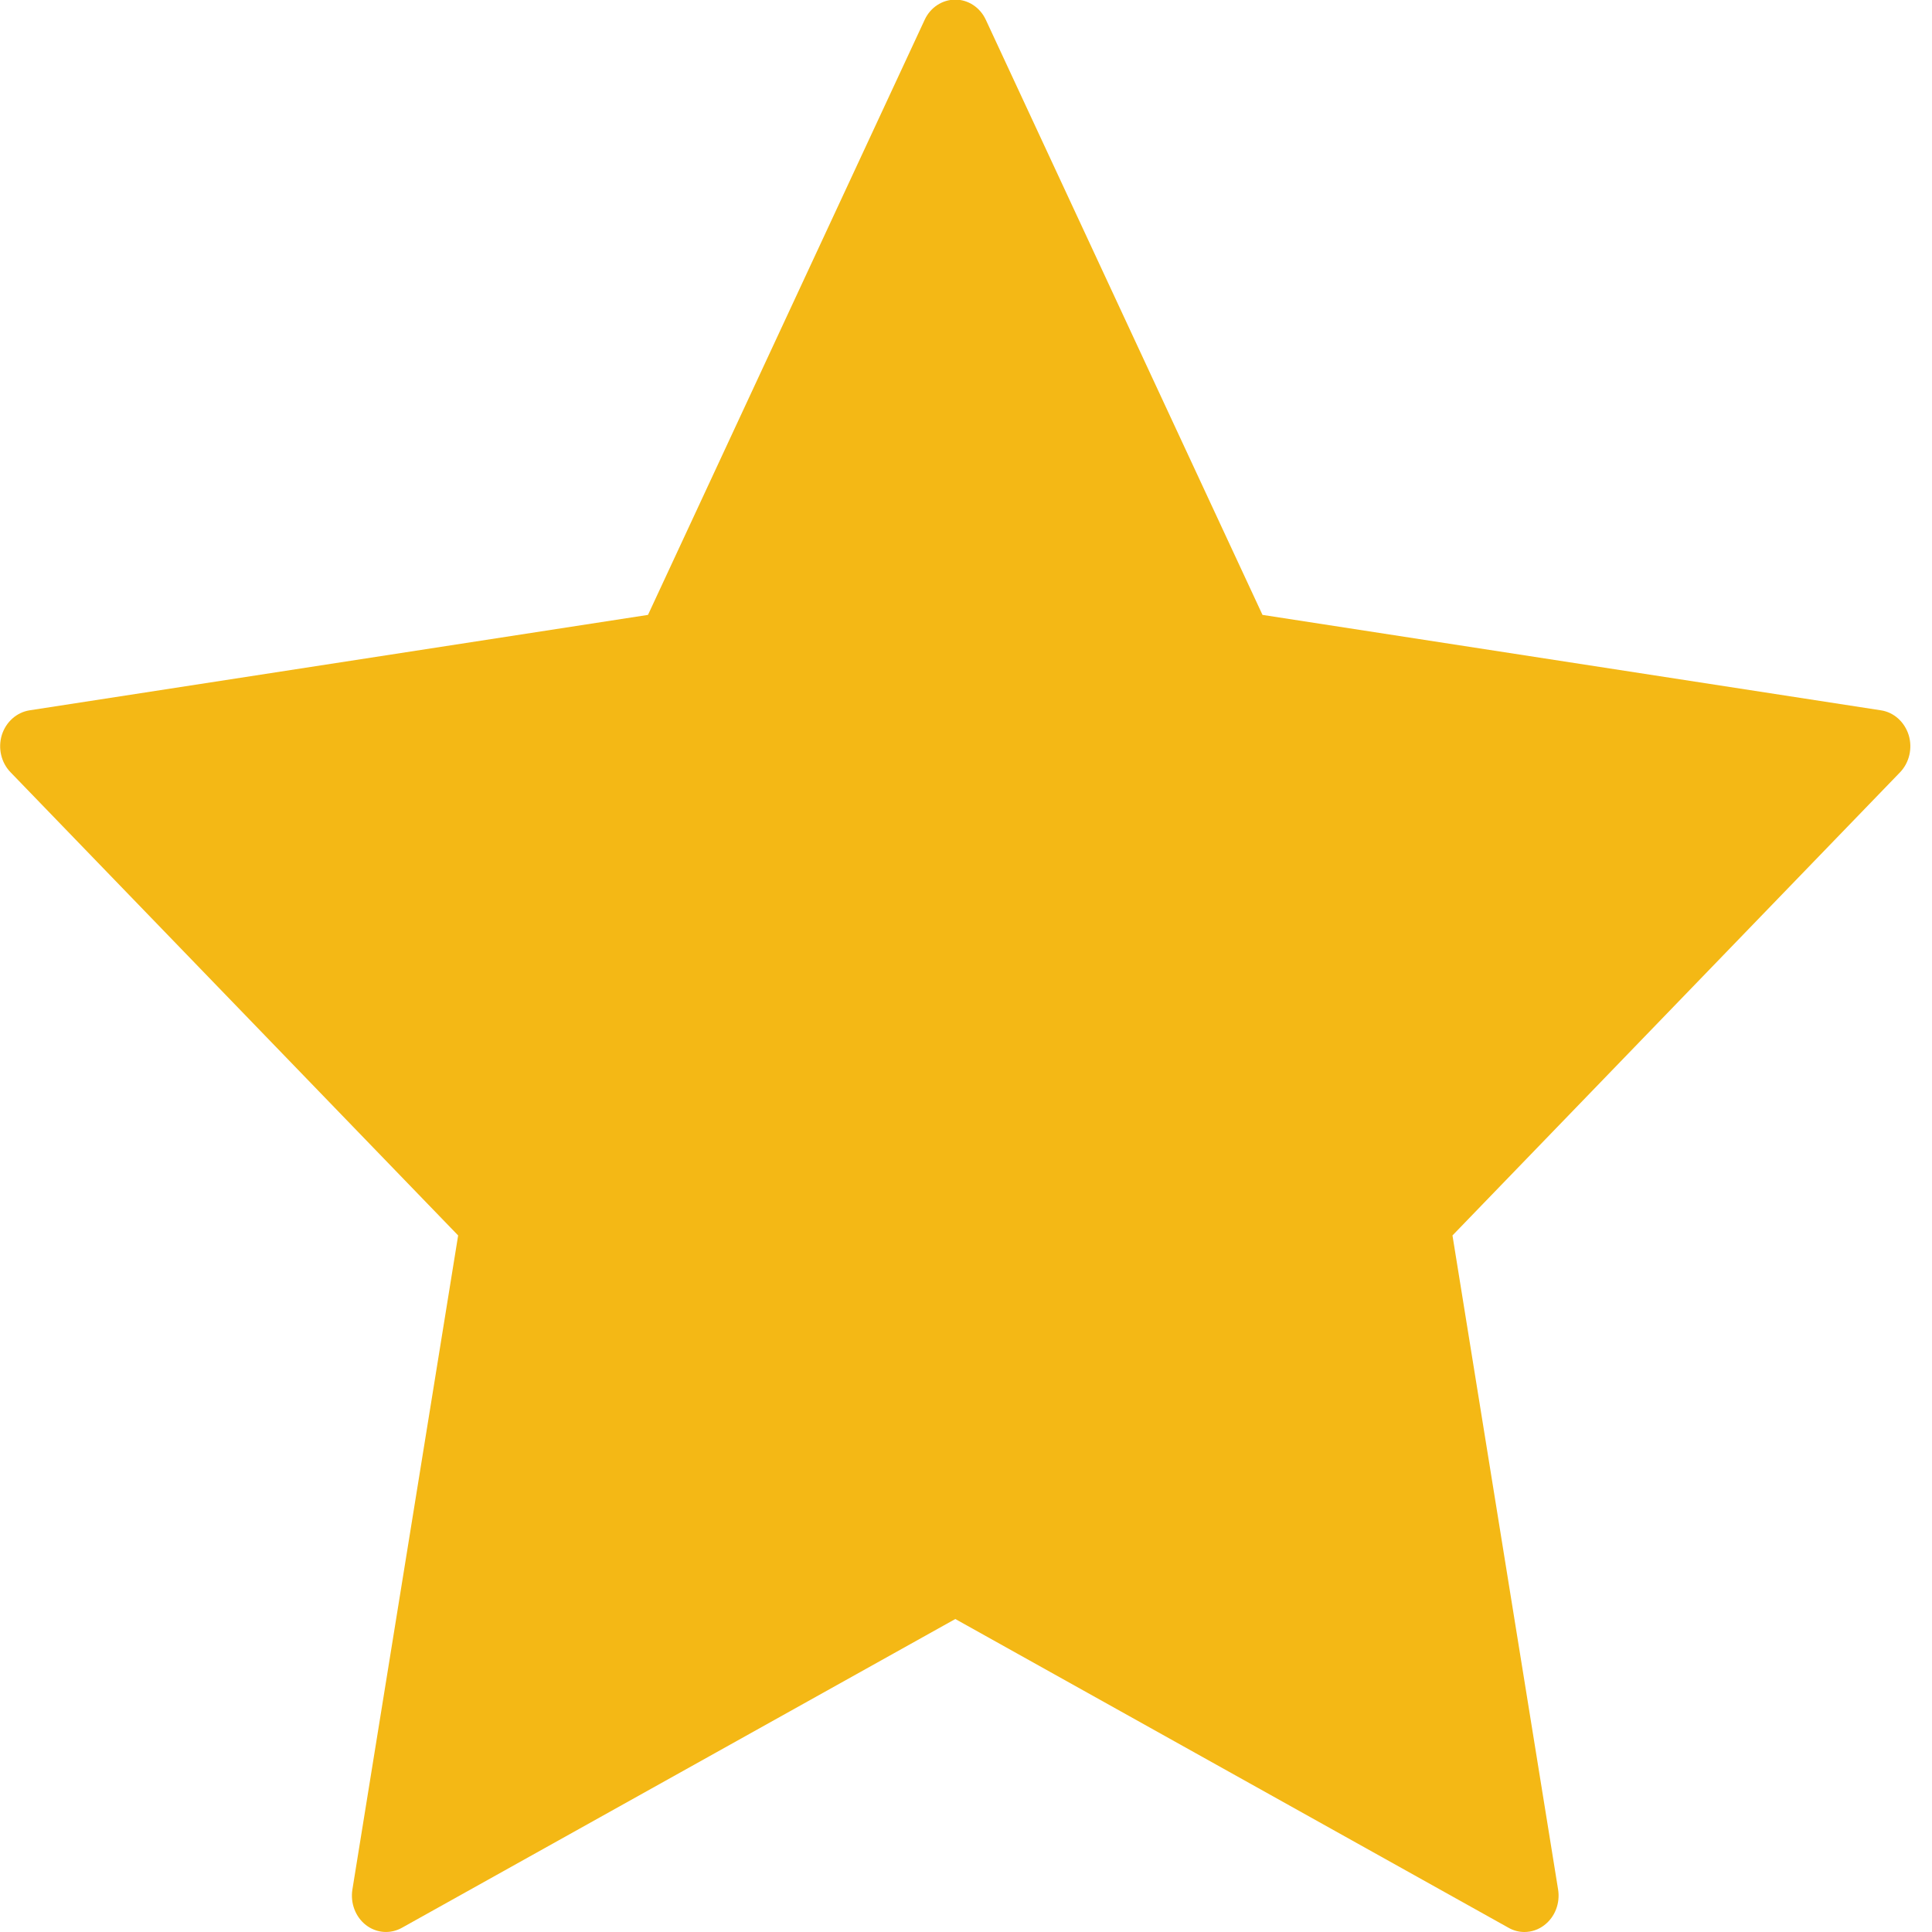 <svg xmlns="http://www.w3.org/2000/svg" width="15" height="15">
    <path fill="#F4B815" fill-rule="evenodd" d="M14.819 5.707c-.032-.102-.115-.177-.215-.192l-4.802-.741L7.654.154c-.044-.096-.137-.157-.237-.157-.101 0-.194.061-.238.157l-2.148 4.62-4.802.741c-.1.016-.183.09-.215.192-.031.102-.005.214.068.289l3.475 3.596-.821 5.078c-.017.106.024.213.105.276.083.064.191.071.28.021l4.296-2.397 4.295 2.397c.038.022.081.033.123.033.055 0 .11-.018.156-.054.082-.063.123-.17.106-.276l-.82-5.078 3.475-3.596c.072-.075.098-.187.067-.289z"/>
</svg>

